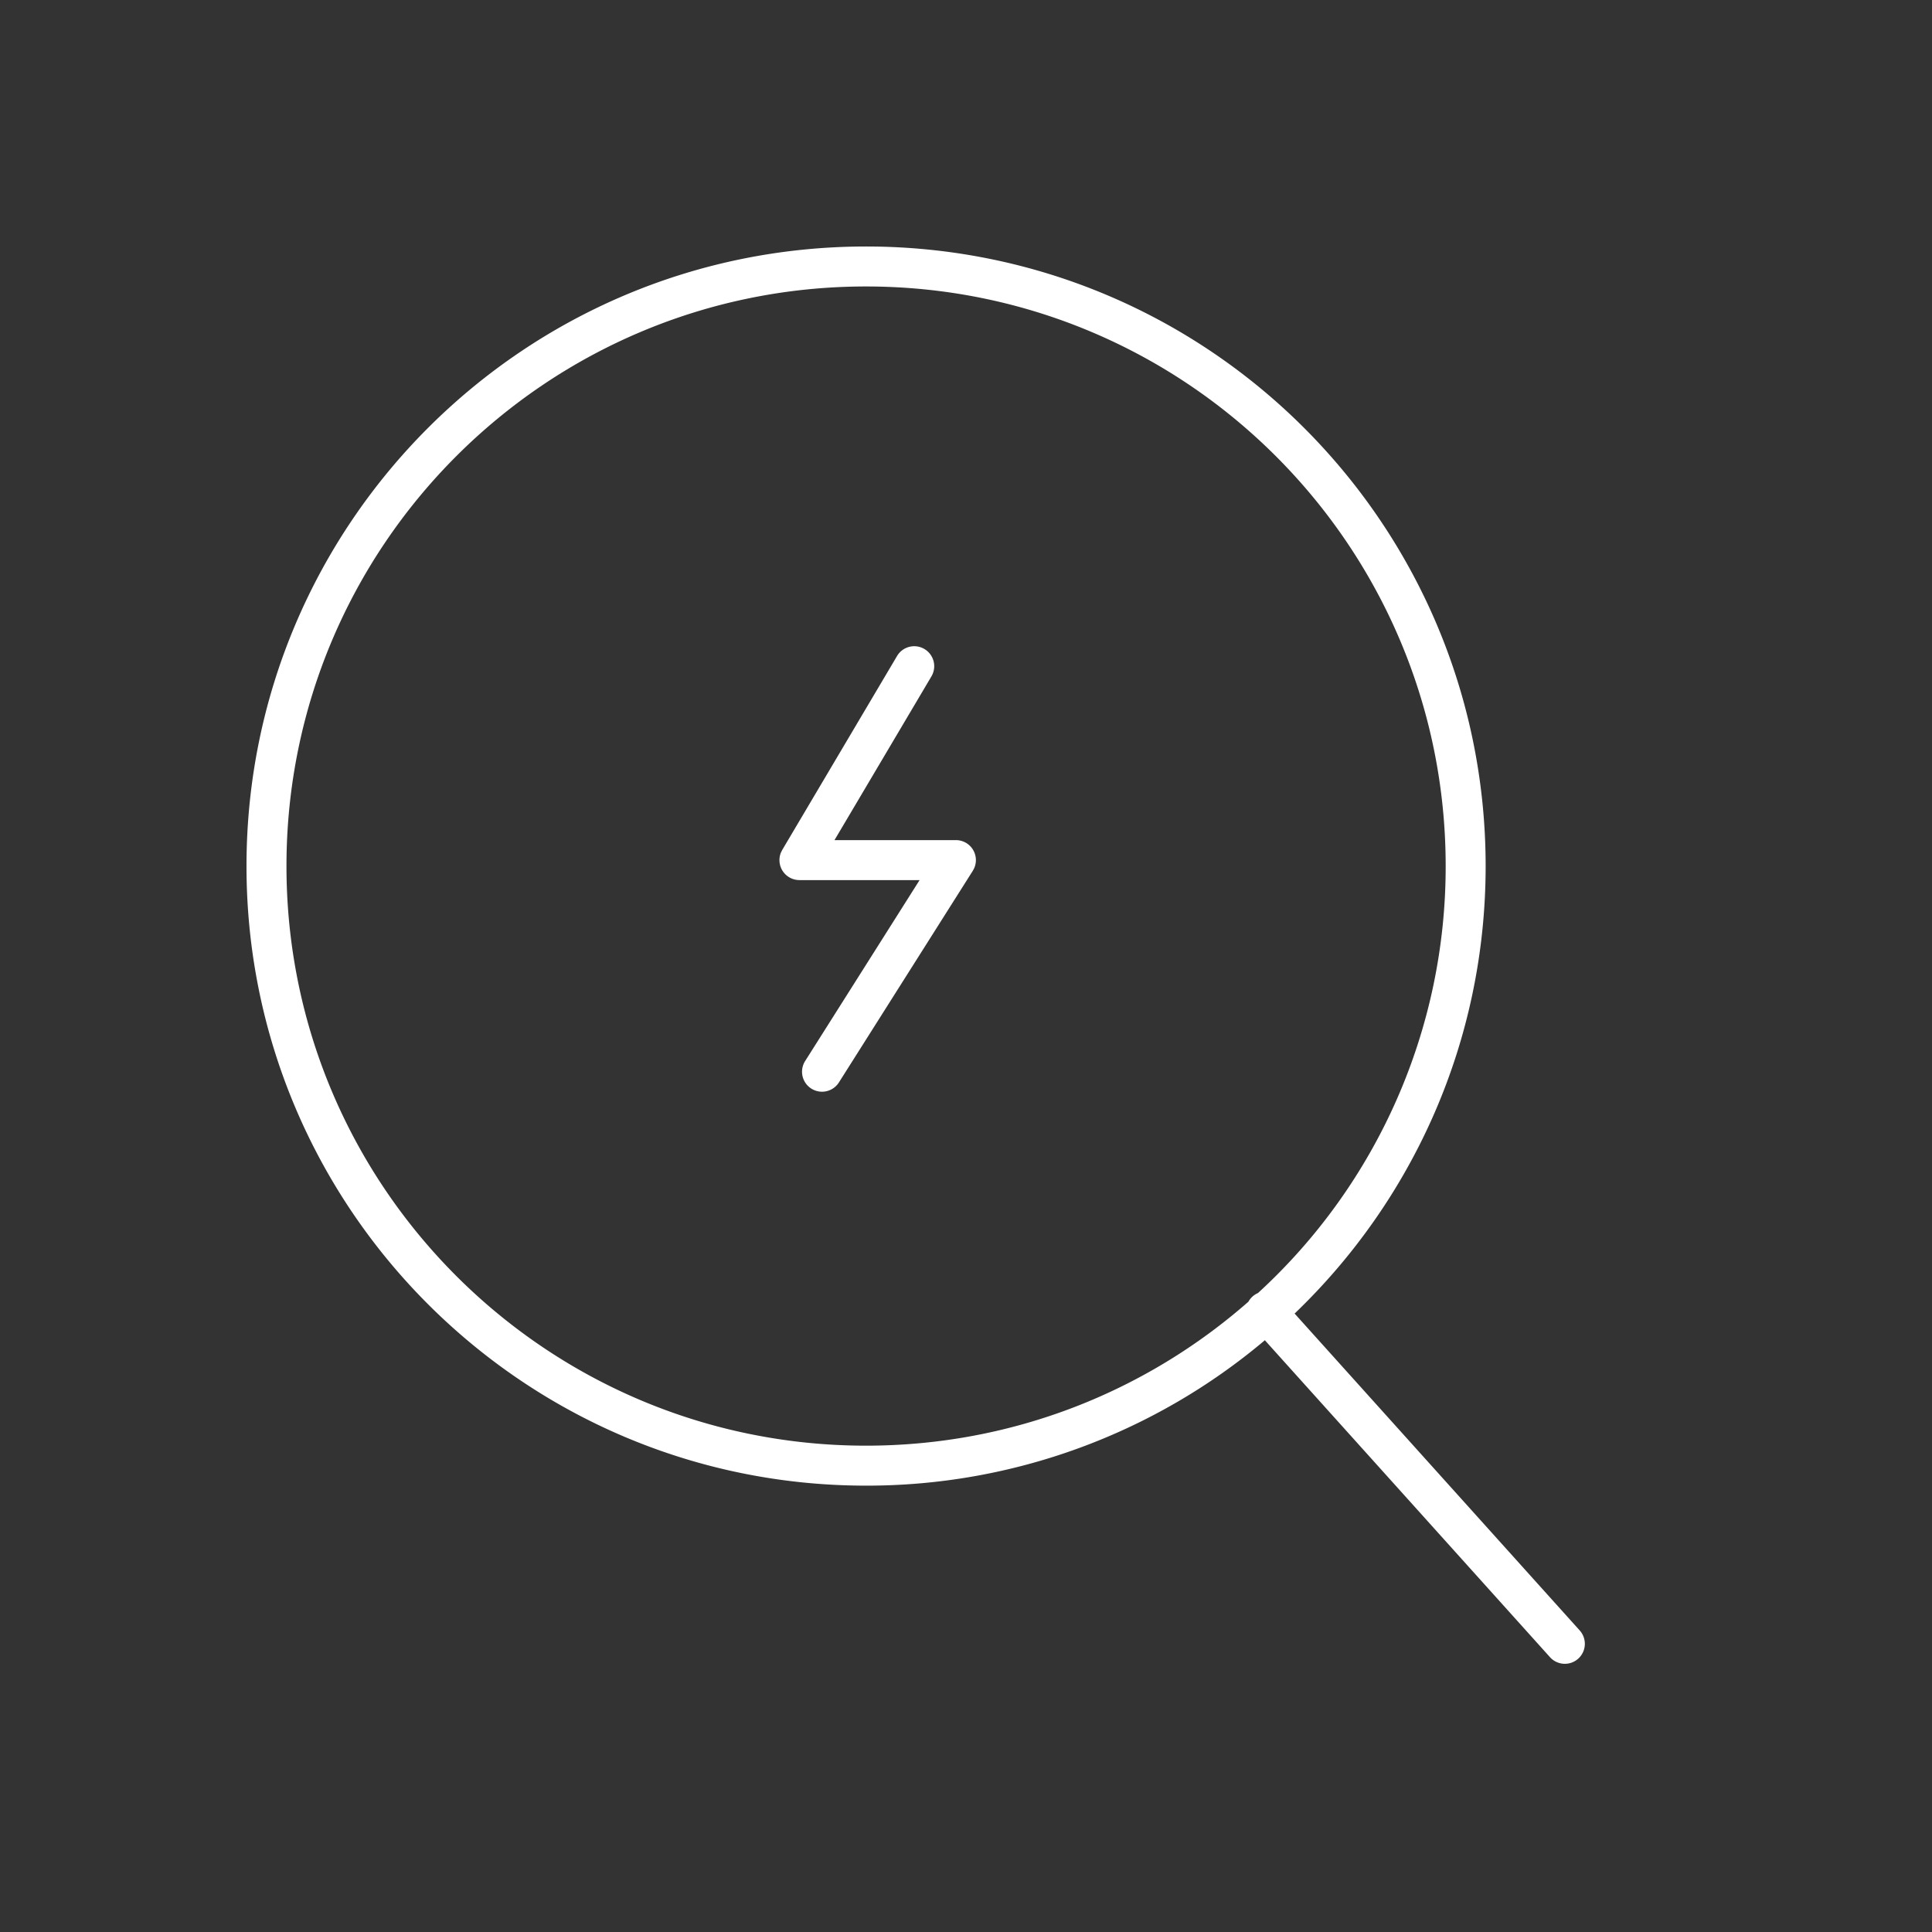 <svg width="58" height="58" viewBox="0 0 58 58" xmlns="http://www.w3.org/2000/svg"><rect x="0" y="0" width="58" height="58" fill="#333333" stroke="none"/><g fill="none" fill-rule="evenodd"><path d="M0 0h58v58H0z"/><path d="M26 7.4c10.272 0 18.6 8.328 18.6 18.6 0 5.281-2.2 10.048-5.735 13.434l8.559 9.513a.6.6 0 1 1-.892.803l-8.56-9.515A18.525 18.525 0 0 1 26 44.6C15.728 44.6 7.4 36.272 7.4 26 7.4 15.728 15.728 7.4 26 7.4zm0 1.2C16.39 8.6 8.6 16.39 8.6 26S16.39 43.4 26 43.4c4.398 0 8.414-1.632 11.478-4.322a.6.6 0 0 1 .287-.26A17.346 17.346 0 0 0 43.4 26c0-9.61-7.79-17.4-17.4-17.4zm1.752 10.884a.6.6 0 0 1 .21.822l-2.91 4.915h3.645a.6.6 0 0 1 .55.84l-.043.081-4.019 6.353a.6.6 0 0 1-1.014-.642l3.436-5.432H24a.6.6 0 0 1-.557-.824l.04-.081 3.447-5.822a.6.6 0 0 1 .822-.21z" fill="#FFF" fill-rule="nonzero"/></g></svg>